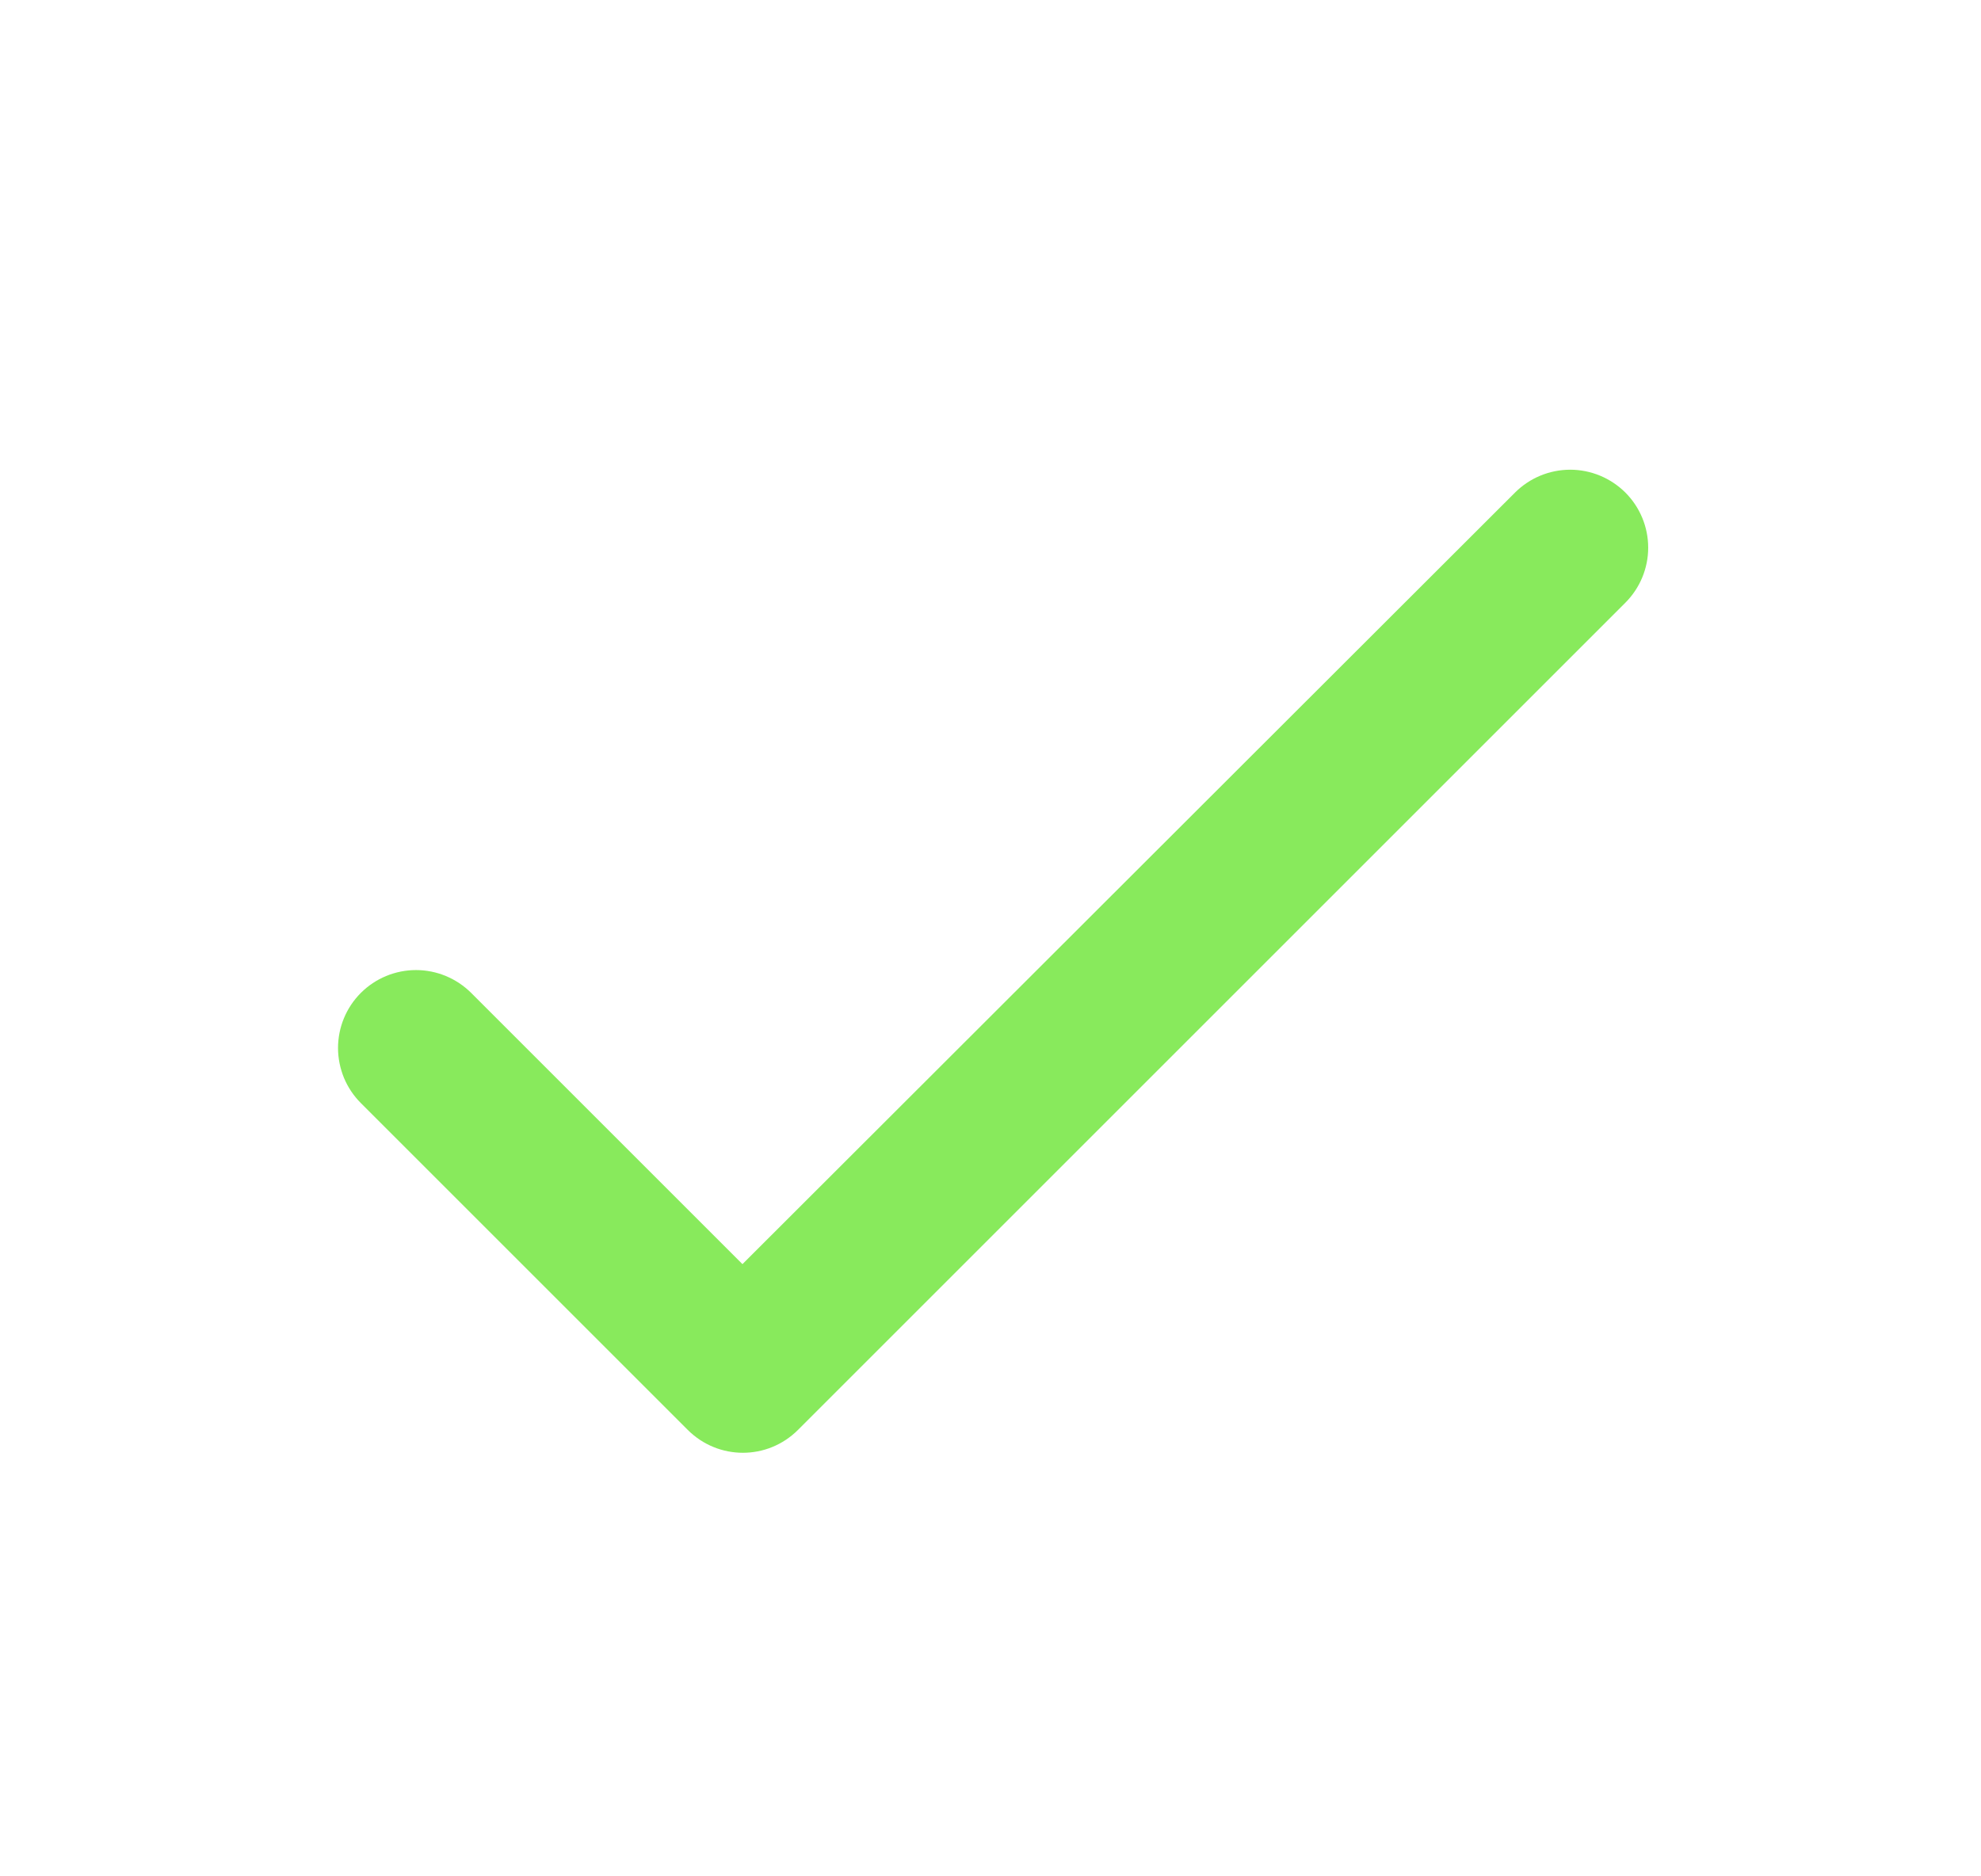 <svg width="19" height="18" viewBox="0 0 19 18" fill="none" xmlns="http://www.w3.org/2000/svg">
<path d="M7.121 12.127L4.519 9.525C4.378 9.385 4.188 9.306 3.99 9.306C3.792 9.306 3.601 9.385 3.461 9.525C3.321 9.665 3.242 9.855 3.242 10.054C3.242 10.152 3.262 10.249 3.299 10.34C3.337 10.431 3.392 10.513 3.461 10.582L6.596 13.717C6.889 14.01 7.361 14.01 7.654 13.717L15.589 5.782C15.729 5.642 15.808 5.452 15.808 5.254C15.808 5.055 15.729 4.865 15.589 4.725C15.448 4.585 15.258 4.506 15.06 4.506C14.862 4.506 14.671 4.585 14.531 4.725L7.121 12.127Z" fill="#88EA5C"/>
</svg>
